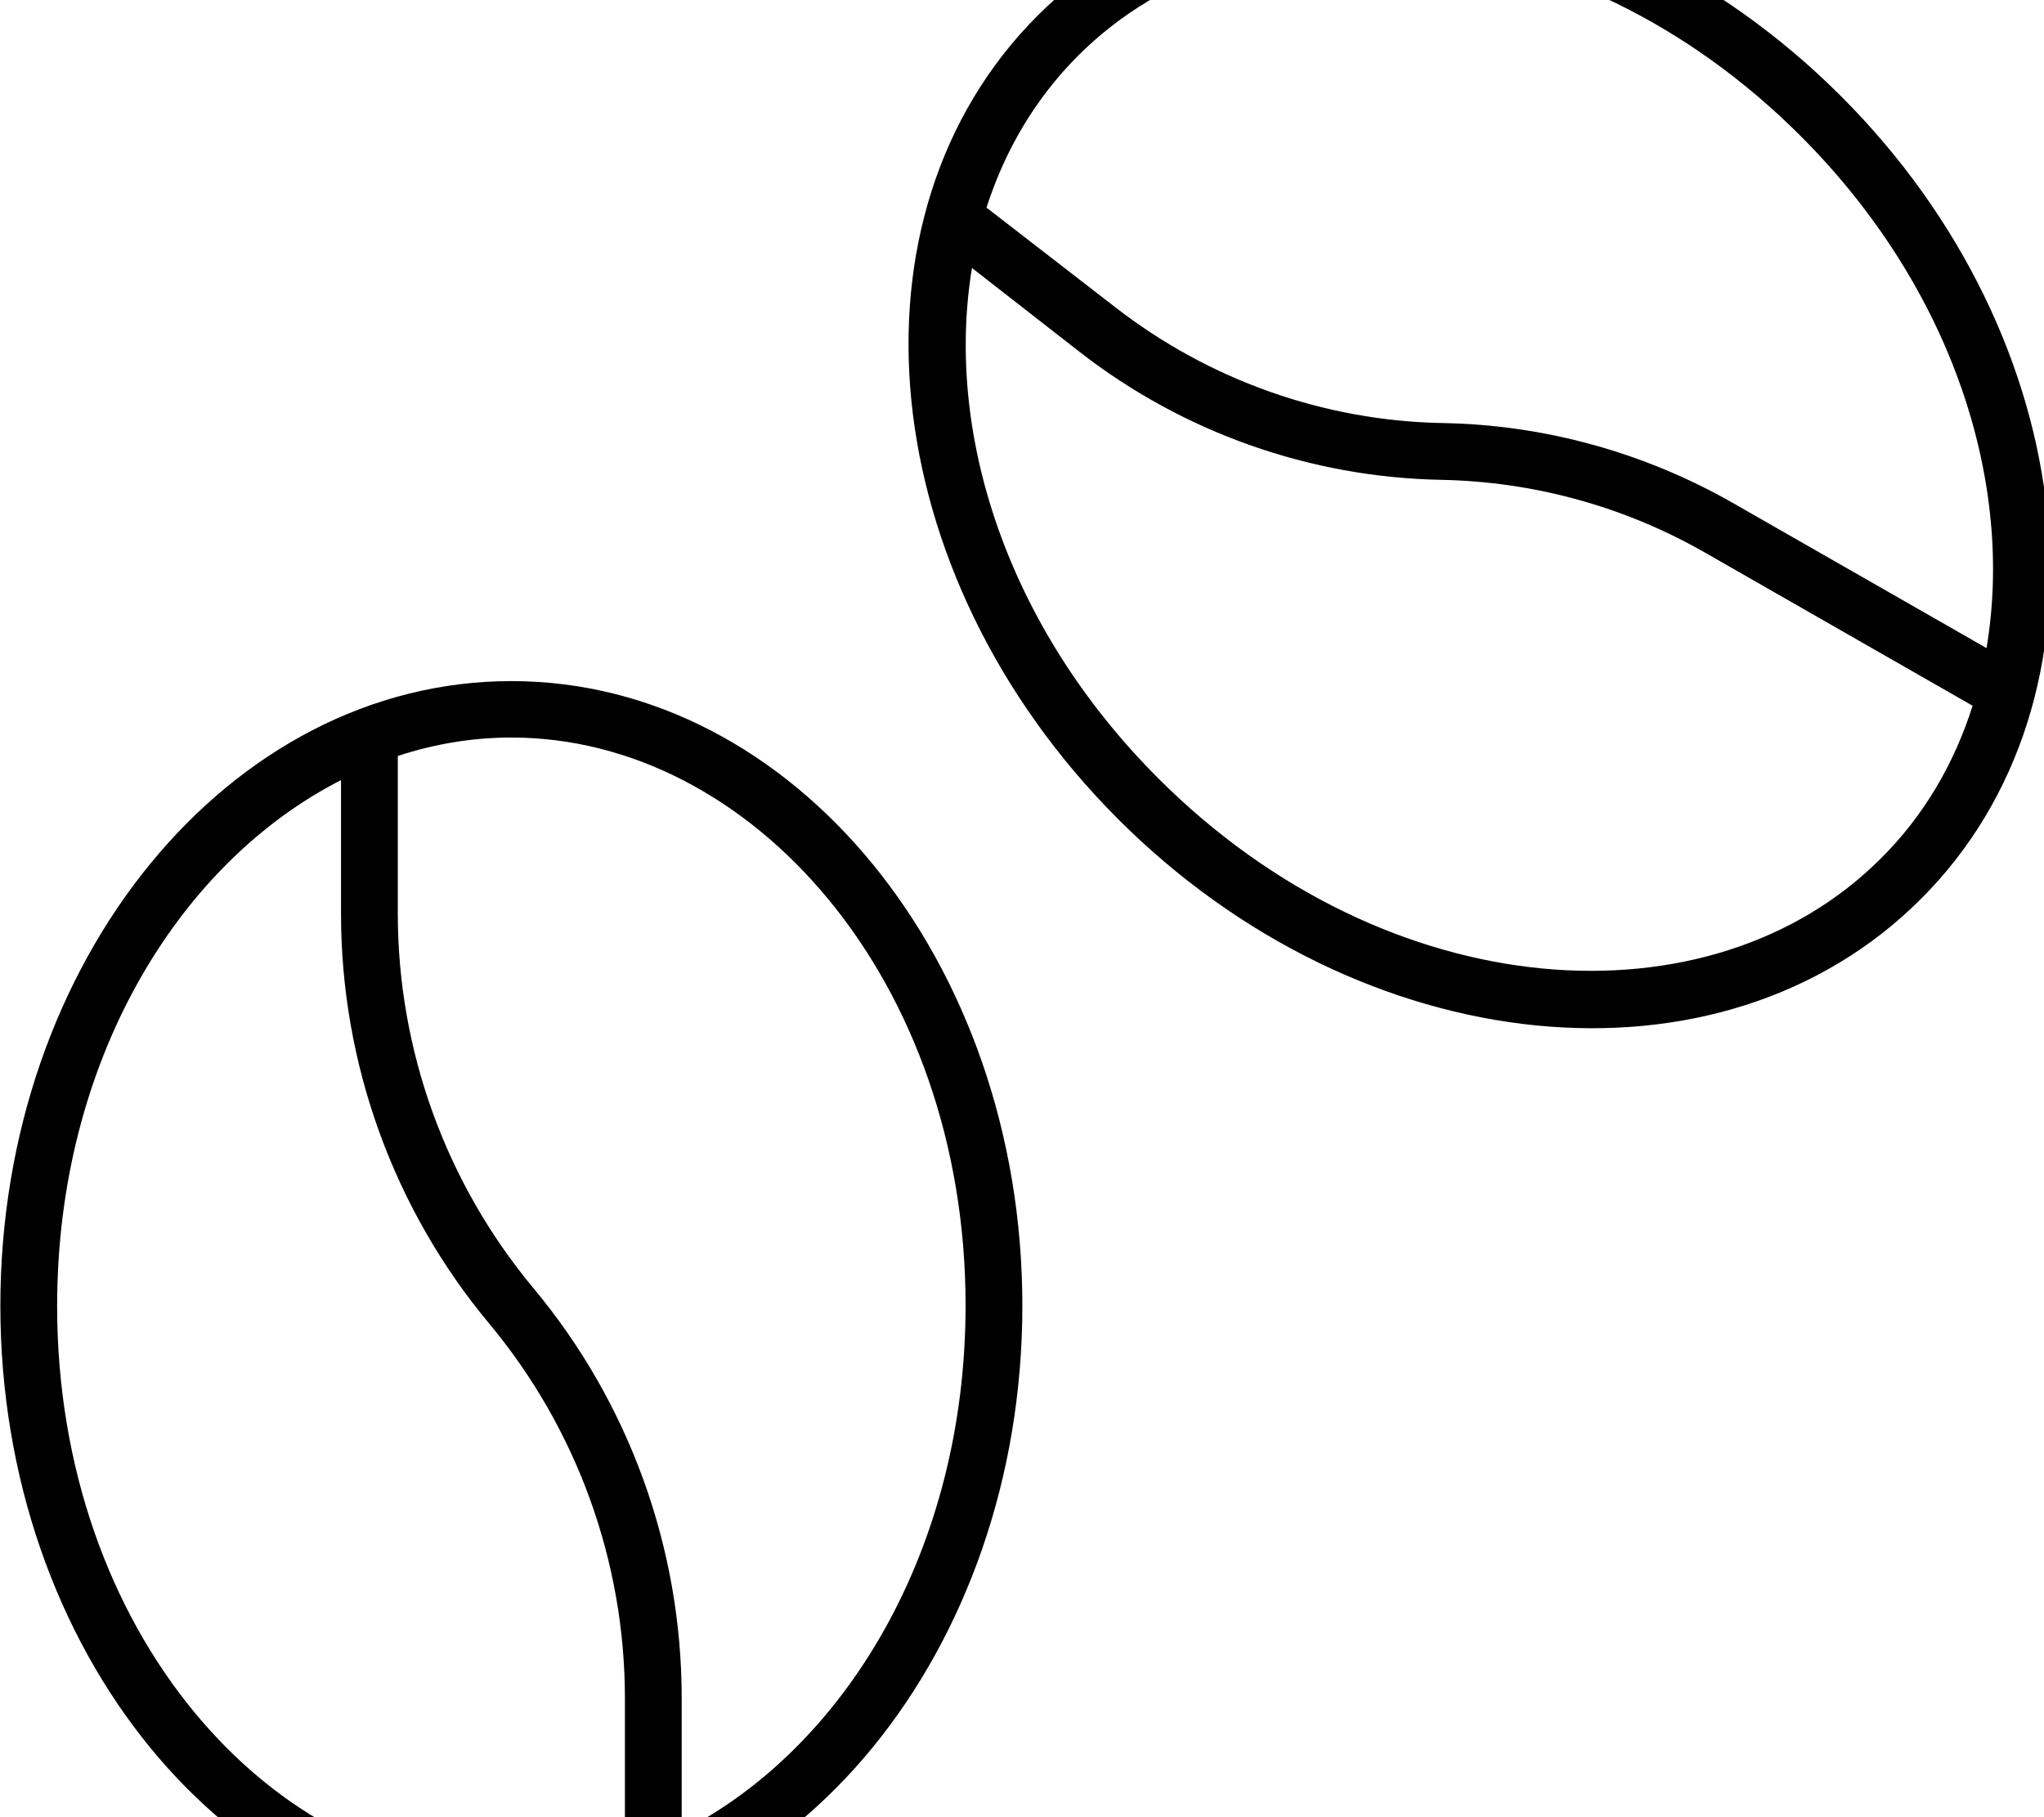 <svg xmlns="http://www.w3.org/2000/svg" viewBox="0 0 576 512"><!--! Font Awesome Pro 7.0.0 by @fontawesome - https://fontawesome.com License - https://fontawesome.com/license (Commercial License) Copyright 2025 Fonticons, Inc. --><path fill="currentColor" d="M559.8 182.6l-71.5-40.9c-24.9-14.2-53-22-81.7-22.5-33.5-.6-65.9-12.1-92.4-32.7L278 58.5c5.2-16.2 13.8-30.8 25.8-42.8 48-48 138.9-42.1 203.6 22.6 43.3 43.3 60.2 98.3 52.4 144.3zm-3.9 16.2c-5.2 16.4-13.8 31.1-25.9 43.1-48 48-138.9 42.1-203.6-22.6-43.1-43.1-60.1-97.8-52.5-143.8l30.4 23.7c29.2 22.7 64.9 35.3 101.9 36 26 .5 51.5 7.5 74.1 20.4l75.5 43.2zm-14.5 54.4C597.6 197 587.5 95.7 518.7 27s-170-78.9-226.3-22.6-46.1 157.5 22.6 226.3 170 78.9 226.3 22.6zM176.1 522.8c-10.3 3.4-21.1 5.2-32 5.2-67.8 0-128-68.5-128-160 0-69 34.1-124.8 80-148.2l0 37.7c0 42.2 14.8 83.2 41.9 115.6 24.6 29.6 38.1 66.9 38.1 105.4l0 44.4zm16-6.7l0-37.7c0-42.2-14.8-83.2-41.9-115.6-24.6-29.6-38.1-66.9-38.1-105.4l0-44.4c10.3-3.4 21.1-5.2 32-5.2 67.8 0 128 68.5 128 160 0 69-34.1 124.8-80 148.2zm96-148.2c0-97.2-64.5-176-144-176s-144 78.8-144 176 64.5 176 144 176 144-78.8 144-176z"/></svg>